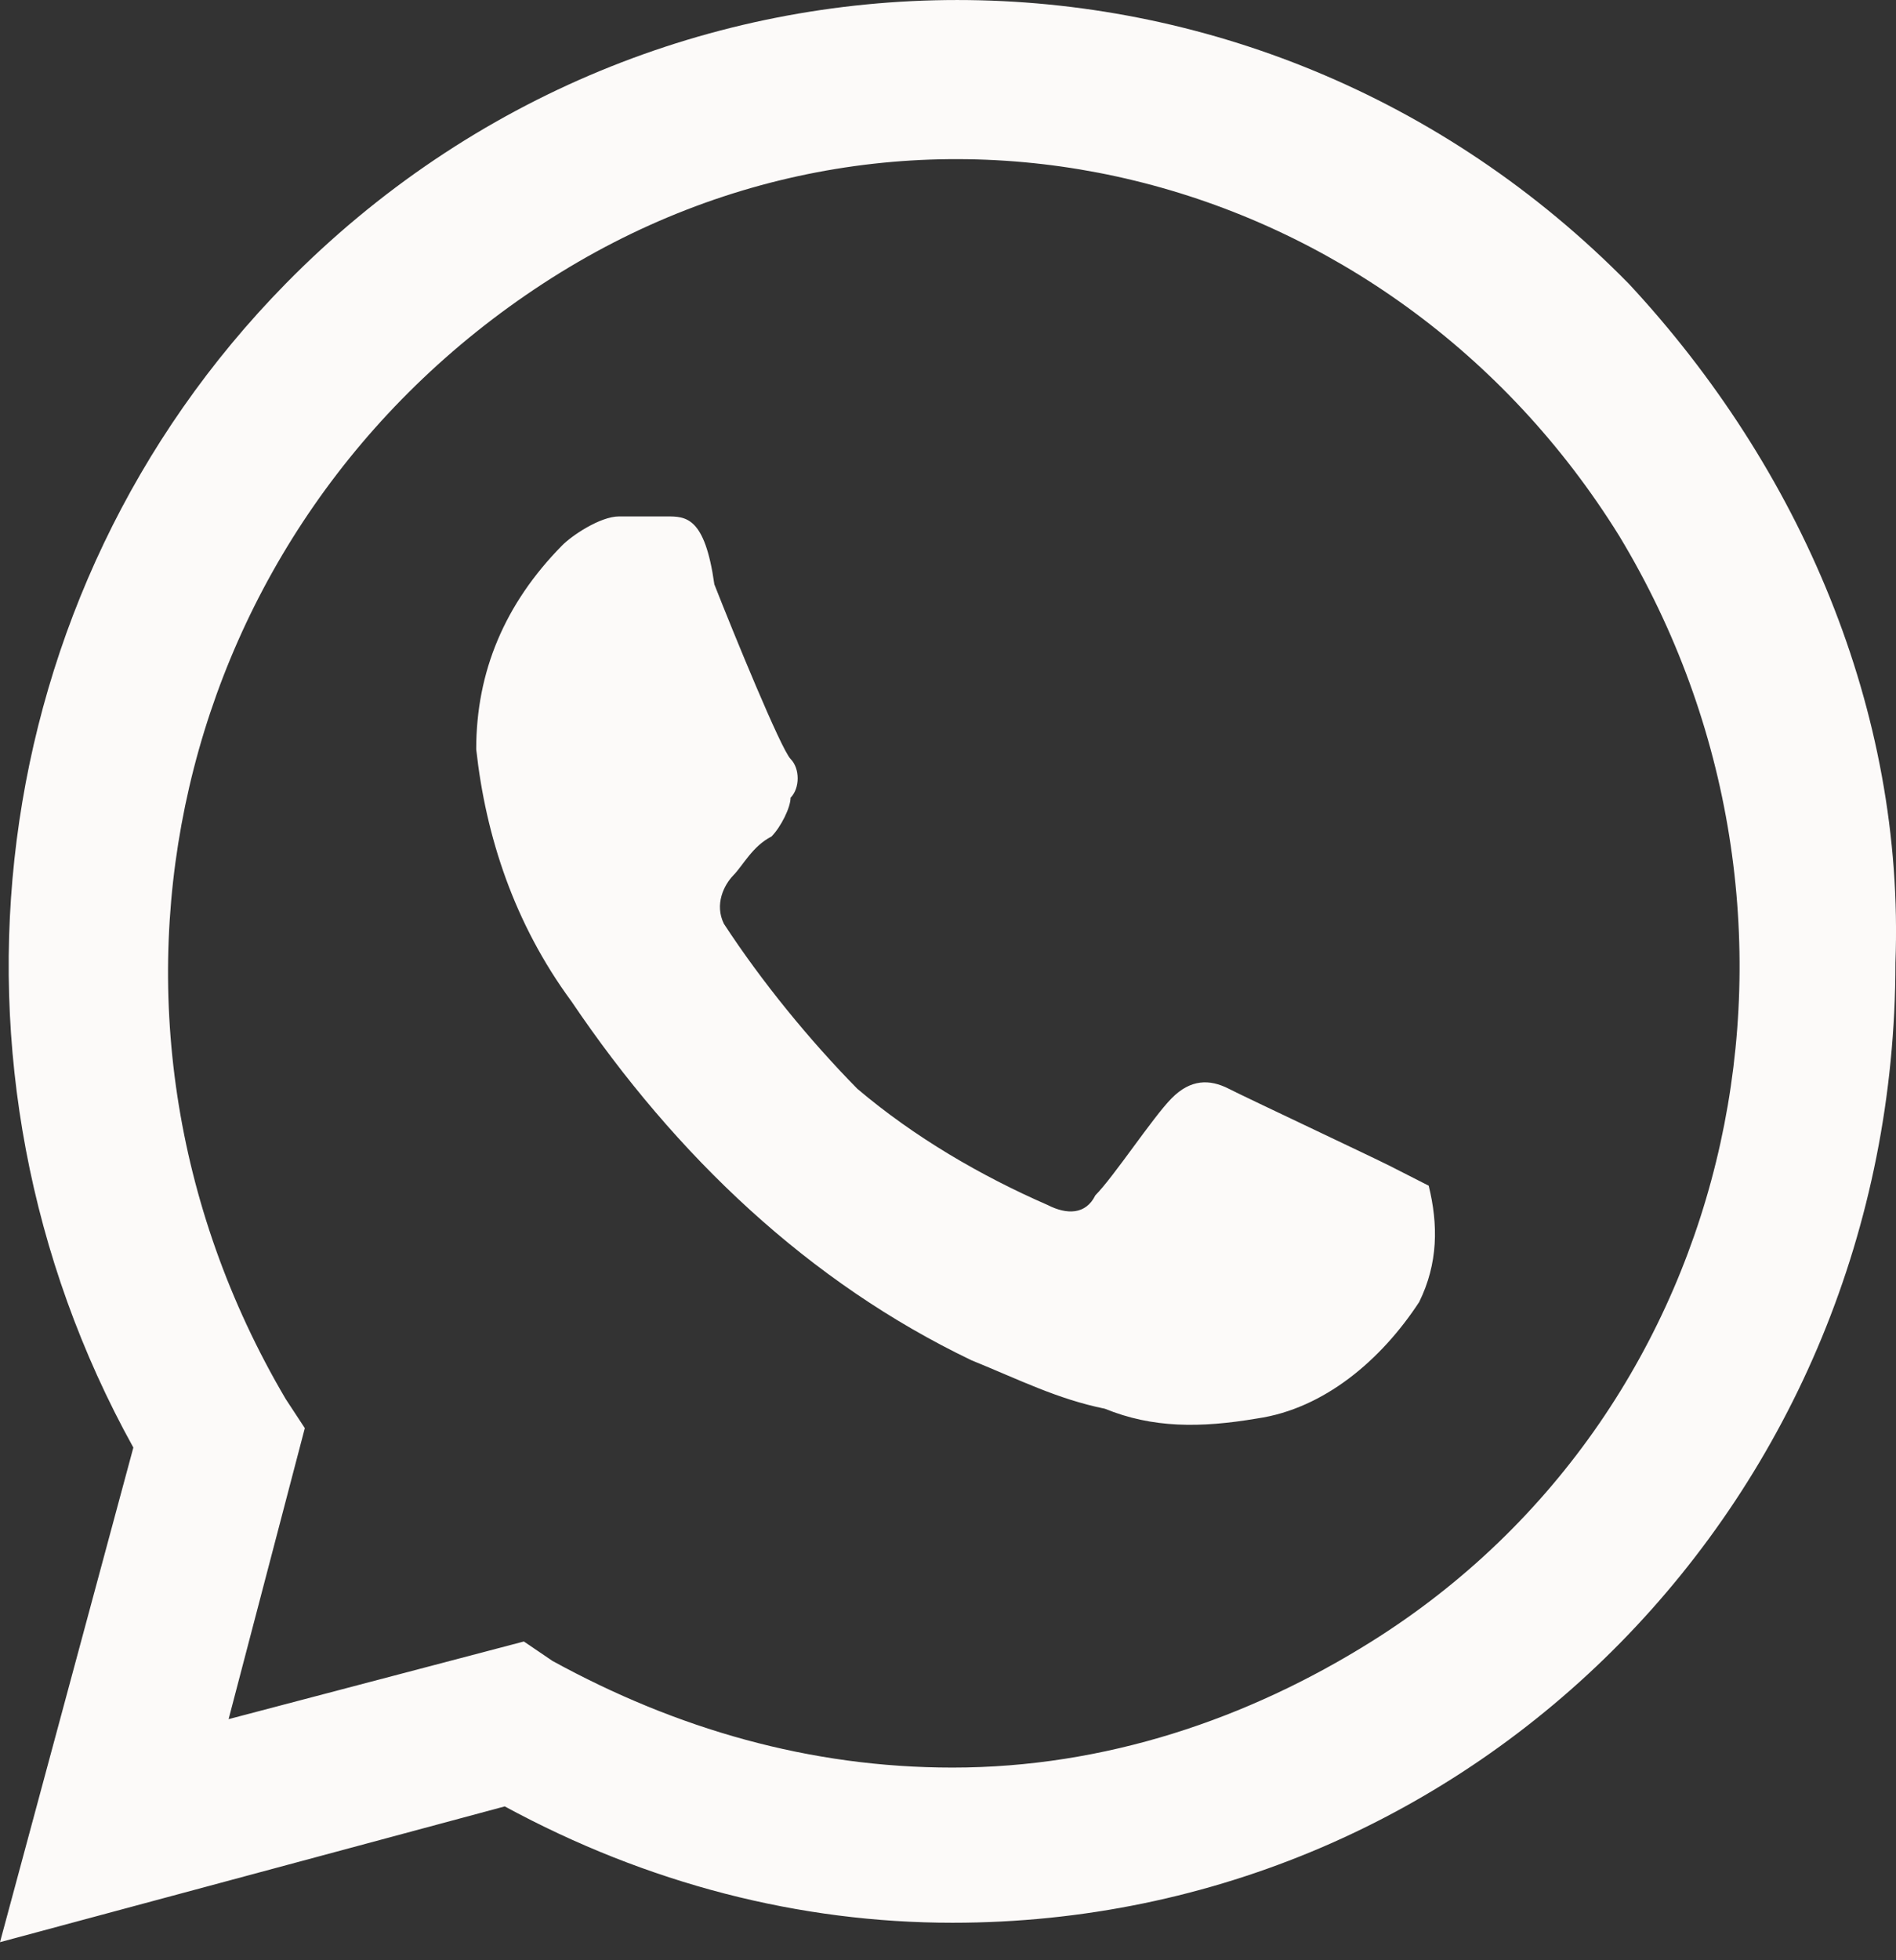 <?xml version="1.0" encoding="UTF-8"?> <svg xmlns="http://www.w3.org/2000/svg" width="30" height="31" viewBox="0 0 30 31" fill="none"><rect x="0" y="0" width="30" height="31" fill="#333333" stroke="none"/> <path d="M22.003 18.444C21.702 18.291 19.742 17.37 19.441 17.217C19.14 17.064 18.838 17.064 18.537 17.37C18.235 17.677 17.633 18.597 17.331 18.904C17.18 19.211 16.879 19.211 16.578 19.057C15.523 18.597 14.468 17.984 13.564 17.217C12.81 16.45 12.056 15.53 11.454 14.609C11.303 14.303 11.454 13.996 11.604 13.842C11.755 13.689 11.906 13.382 12.207 13.229C12.358 13.076 12.509 12.769 12.509 12.616C12.659 12.462 12.659 12.155 12.509 12.002C12.358 11.849 11.604 10.008 11.303 9.241C11.152 8.167 10.851 8.167 10.549 8.167H9.796C9.494 8.167 9.042 8.474 8.892 8.628C7.987 9.548 7.535 10.621 7.535 11.849C7.686 13.229 8.138 14.609 9.042 15.836C10.7 18.291 12.81 20.285 15.372 21.512C16.126 21.818 16.728 22.125 17.482 22.278C18.235 22.585 18.989 22.585 19.893 22.432C20.948 22.278 21.852 21.512 22.455 20.591C22.757 19.978 22.757 19.364 22.606 18.751L22.003 18.444ZM25.771 4.486C19.893 -1.495 10.399 -1.495 4.521 4.486C-0.301 9.395 -1.206 16.91 2.11 22.892L0 30.714L7.987 28.567C10.248 29.794 12.659 30.407 15.071 30.407C23.36 30.407 29.991 23.659 29.991 15.223C30.141 11.235 28.483 7.401 25.771 4.486ZM21.702 25.959C19.742 27.187 17.482 27.953 15.071 27.953C12.81 27.953 10.7 27.34 8.741 26.266L8.289 25.959L3.617 27.187L4.823 22.585L4.521 22.125C0.904 15.99 2.713 8.321 8.59 4.486C14.468 0.652 22.003 2.646 25.62 8.474C29.237 14.456 27.579 22.278 21.702 25.959Z" fill="#FCFAF9"></path> </svg> 